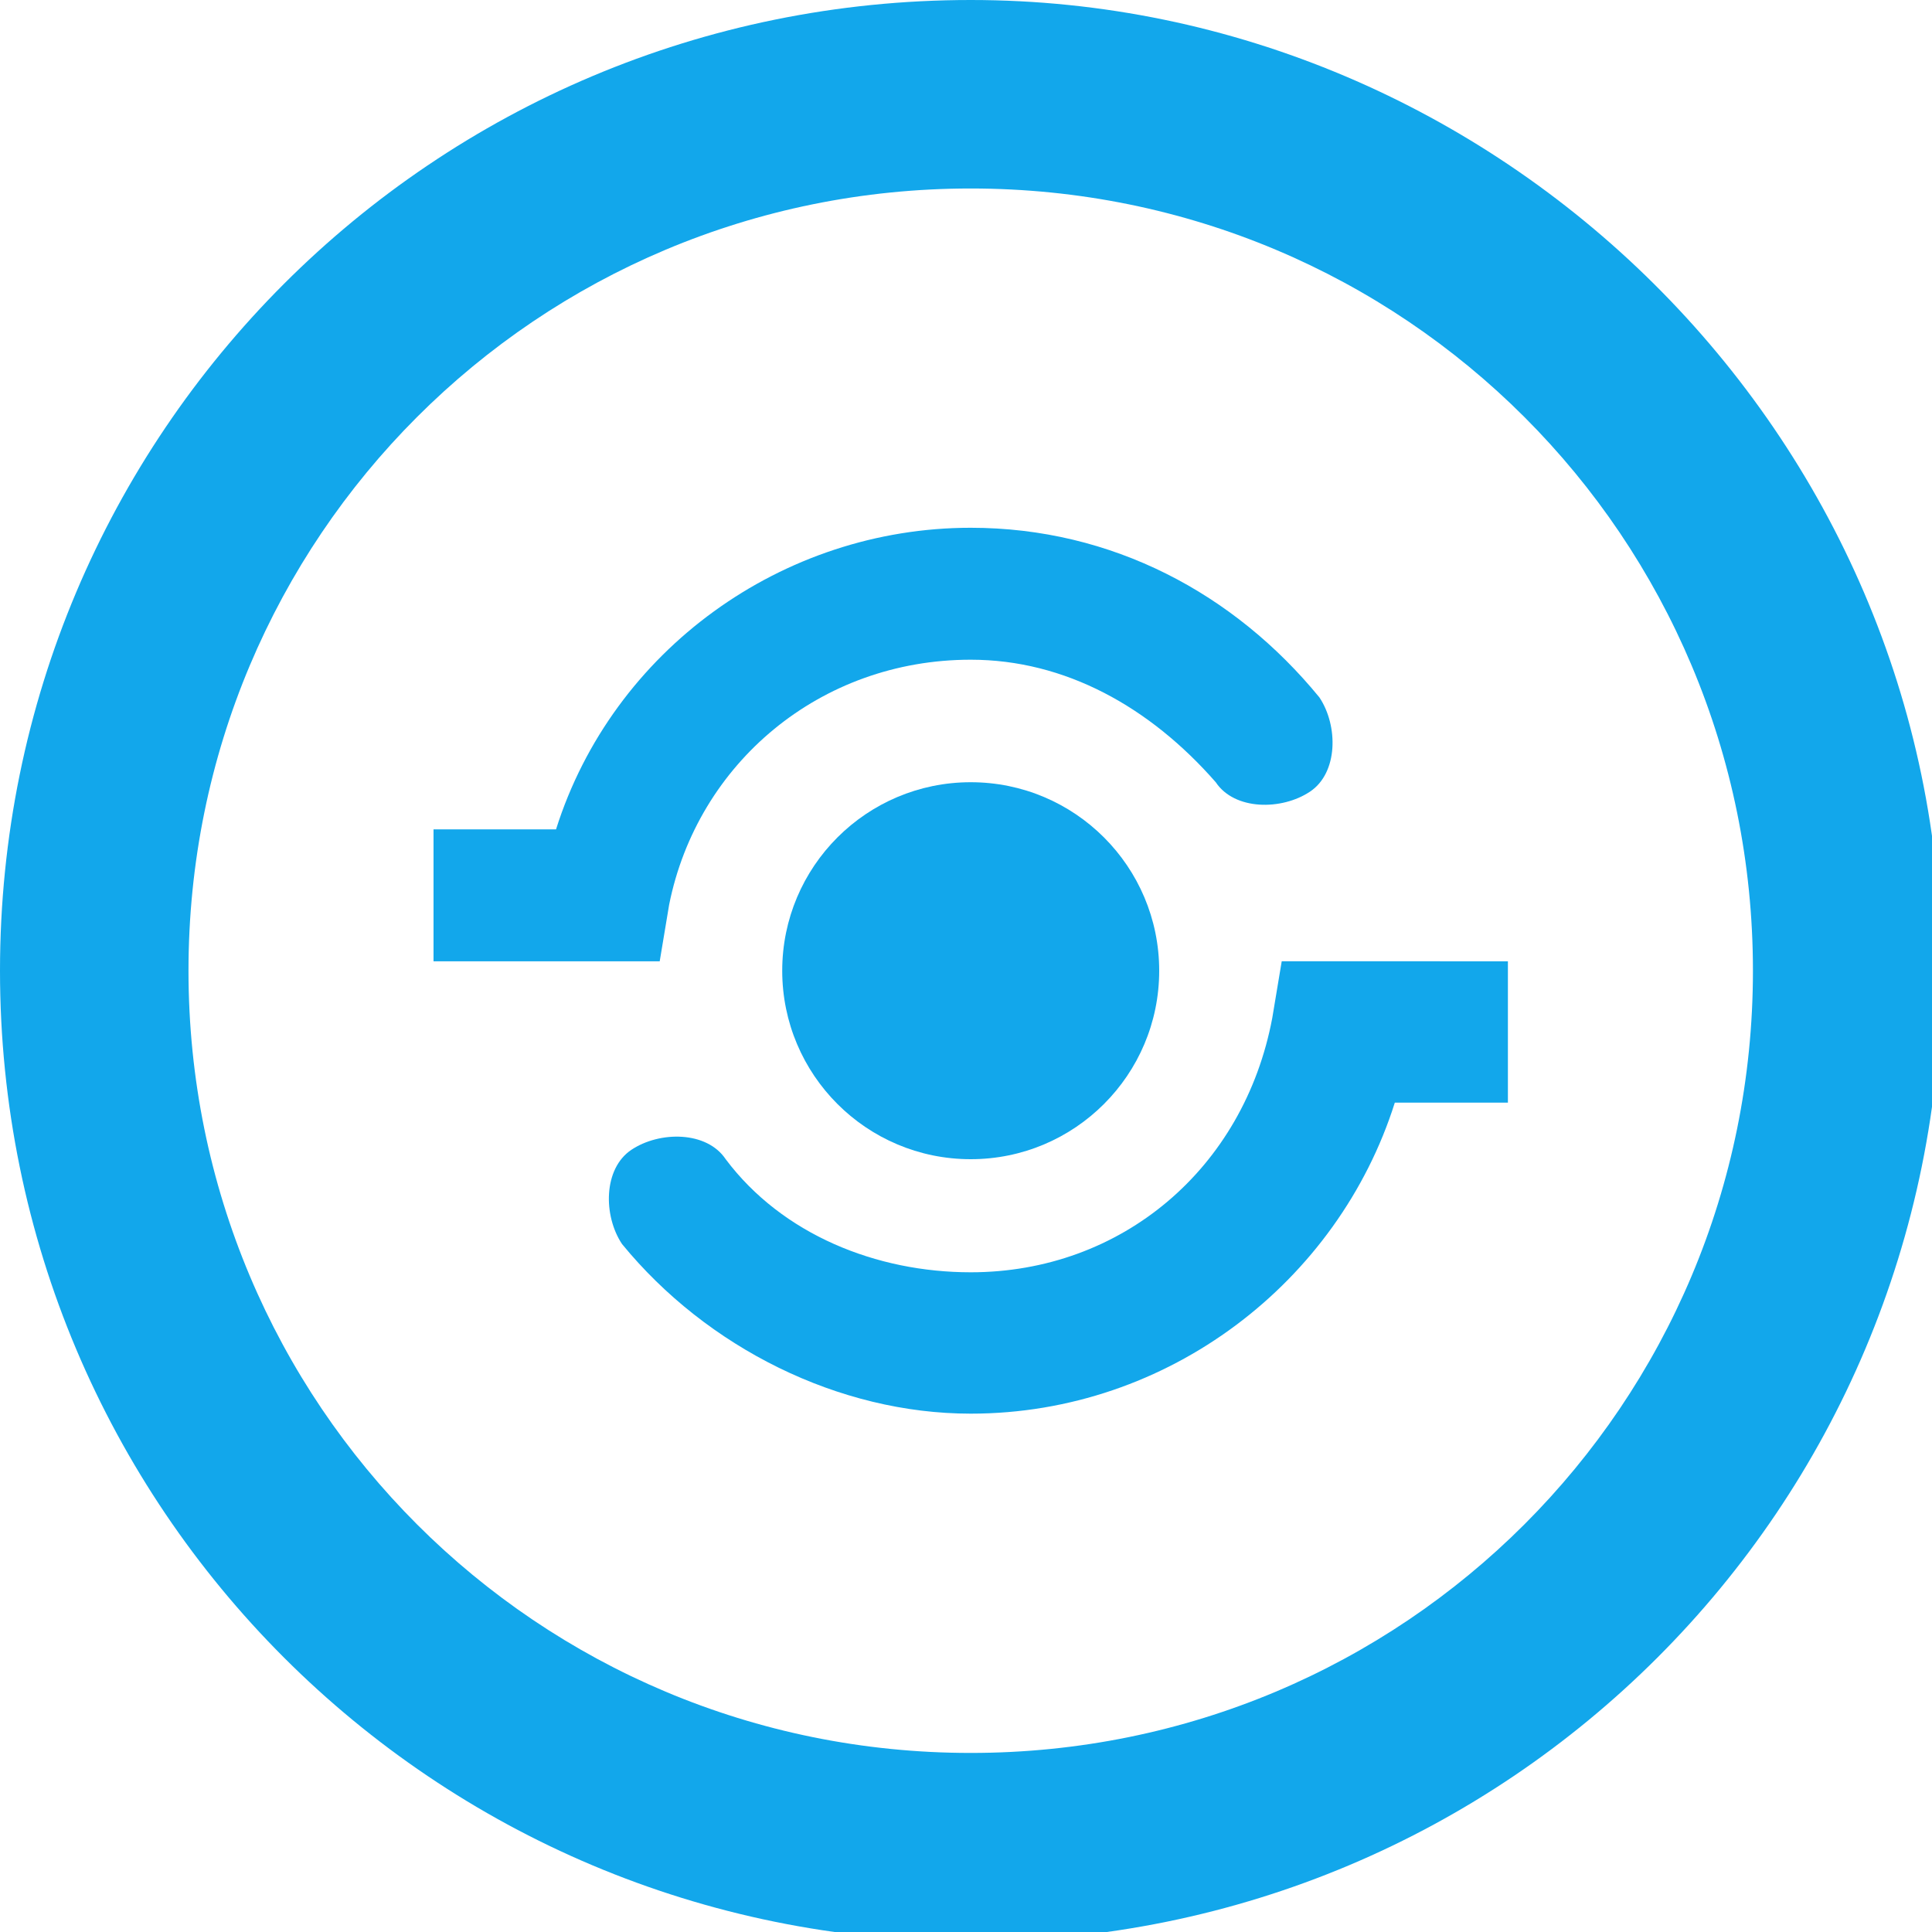 <?xml version="1.0" encoding="utf-8"?>
<!-- Generator: Adobe Illustrator 21.1.0, SVG Export Plug-In . SVG Version: 6.00 Build 0)  -->
<svg version="1.1" id="Layer_1" xmlns="http://www.w3.org/2000/svg" xmlns:xlink="http://www.w3.org/1999/xlink" x="0px" y="0px"
	 viewBox="0 0 20.5 20.5" style="enable-background:new 0 0 20.5 20.5;" xml:space="preserve">
<style type="text/css">
	.st0{fill:#12a7eb;}
</style>
<g>
	<path class="st0" d="M10.3,2c4.6,0,8.3,3.7,8.3,8.3s-3.7,8.3-8.3,8.3c-4.6,0-8.3-3.7-8.3-8.3S5.7,2,10.3,2 M10.3,0
		C4.6,0,0,4.6,0,10.3s4.6,10.3,10.3,10.3s10.3-4.6,10.3-10.3S15.9,0,10.3,0L10.3,0z"/>
	<circle class="st0" cx="10.3" cy="10.3" r="2"/>
	<g>
		<path class="st0" d="M4.6,8.8h1.3c0.6-1.9,2.4-3.2,4.4-3.2c1.5,0,2.8,0.7,3.7,1.8c0.2,0.3,0.2,0.8-0.1,1c-0.3,0.2-0.8,0.2-1-0.1
			C12.2,7.5,11.3,7,10.3,7C8.7,7,7.4,8.1,7.1,9.6L7,10.2H4.6V8.8z"/>
		<path class="st0" d="M16,11.7h-1.2c-0.6,1.9-2.4,3.3-4.5,3.3c-1.4,0-2.8-0.7-3.7-1.8c-0.2-0.3-0.2-0.8,0.1-1
			c0.3-0.2,0.8-0.2,1,0.1c0.6,0.8,1.6,1.2,2.6,1.2c1.6,0,2.9-1.1,3.2-2.7l0.1-0.6H16V11.7z"/>
	</g>
</g>
</svg>

